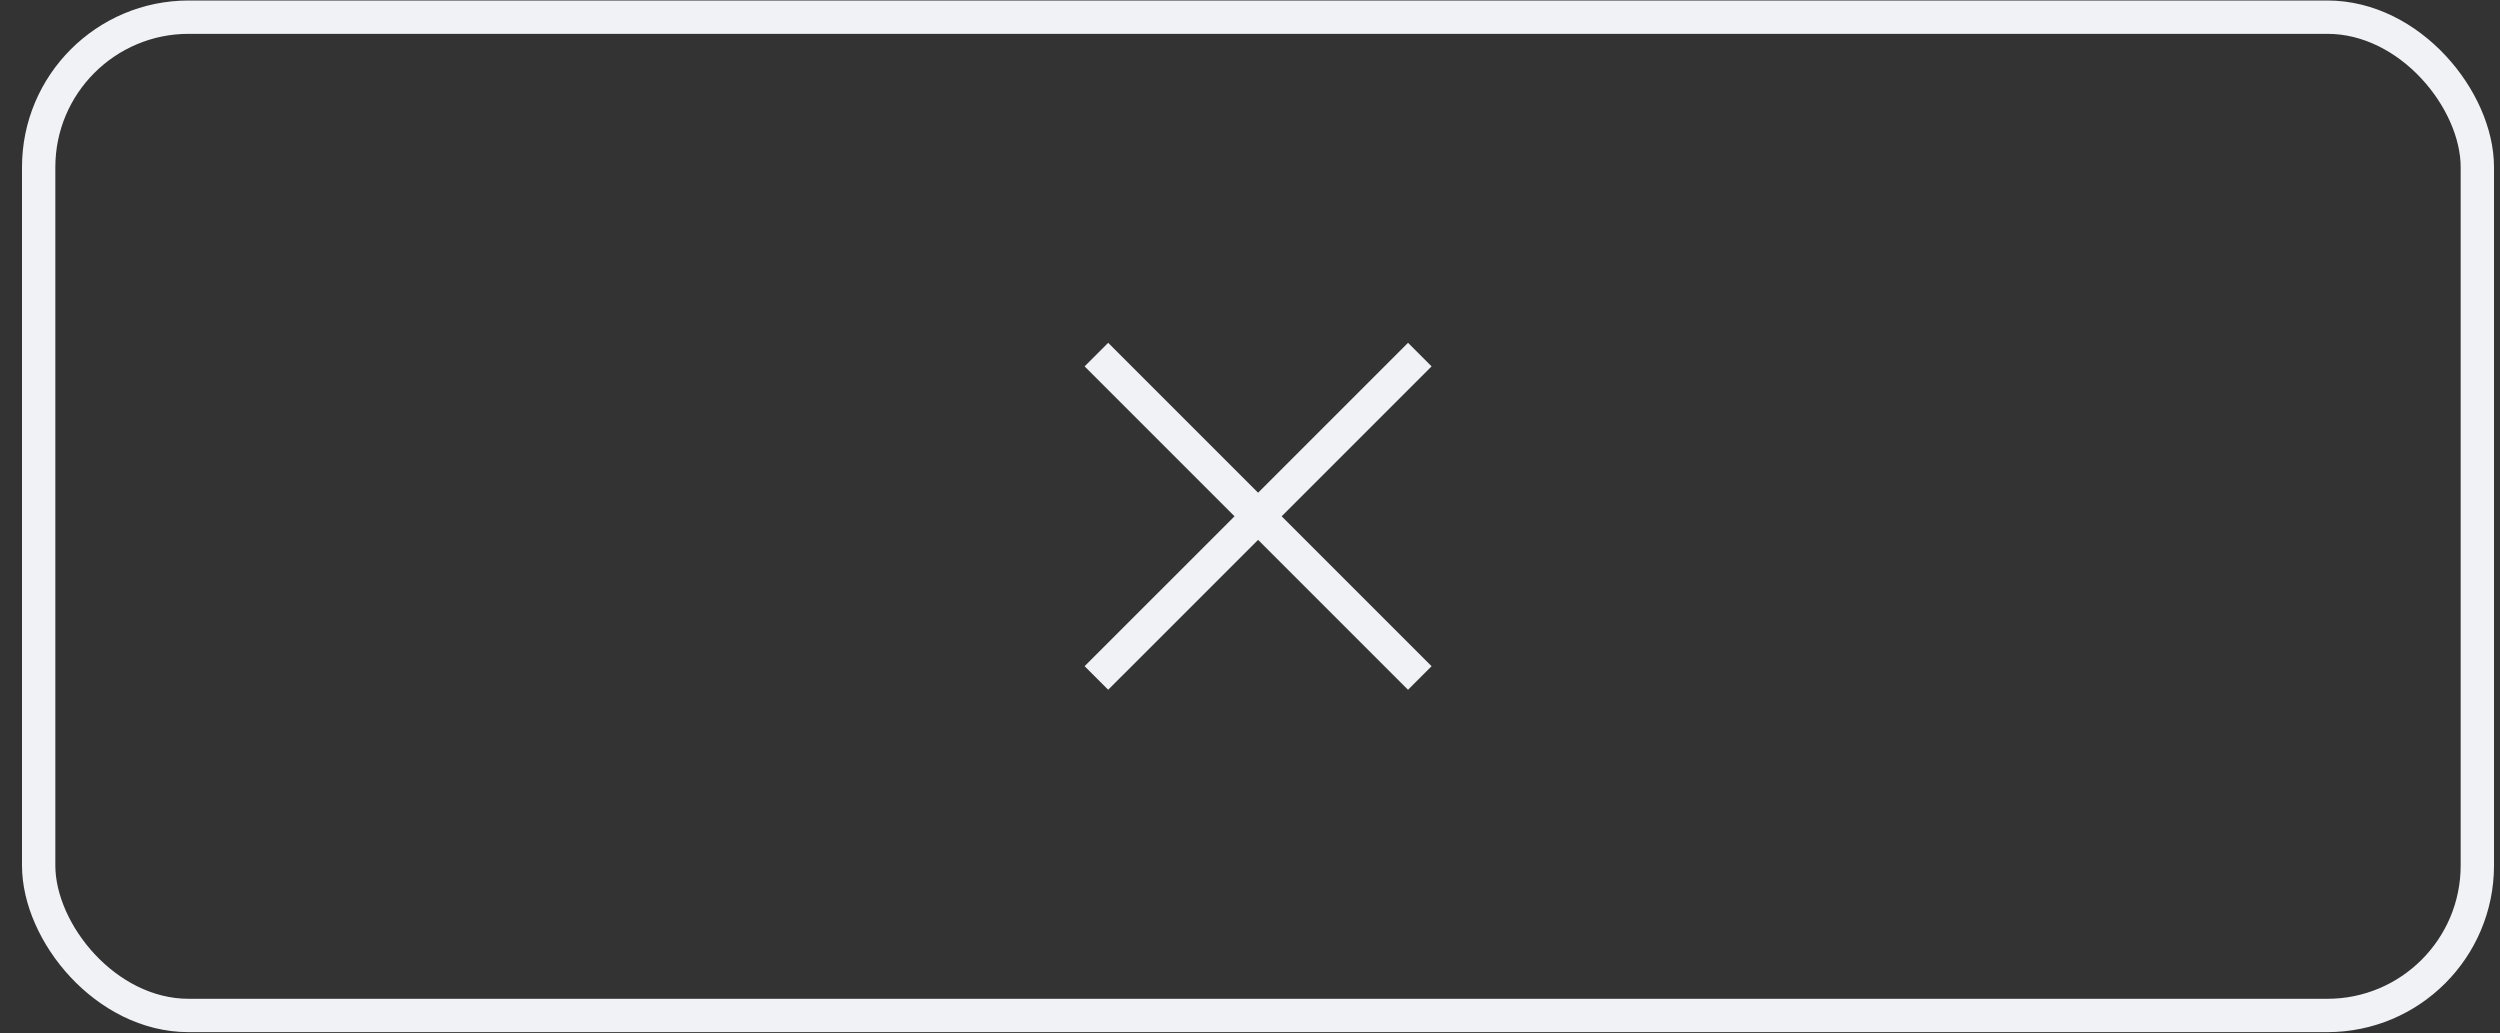 <?xml version="1.0" encoding="UTF-8"?> <svg xmlns="http://www.w3.org/2000/svg" width="75" height="31" viewBox="0 0 75 31" fill="none"><rect x="0" y="0" width="75" height="31" fill="#333333" stroke="none"/> <rect x="1.16" y="0.515" width="73.16" height="29.949" rx="4.5" stroke="#F0F2F5"></rect> <path d="M32.892 10.638L42.594 20.34" stroke="#F0F2F5"></path> <path d="M32.892 20.339L42.594 10.638" stroke="#F0F2F5"></path> </svg> 